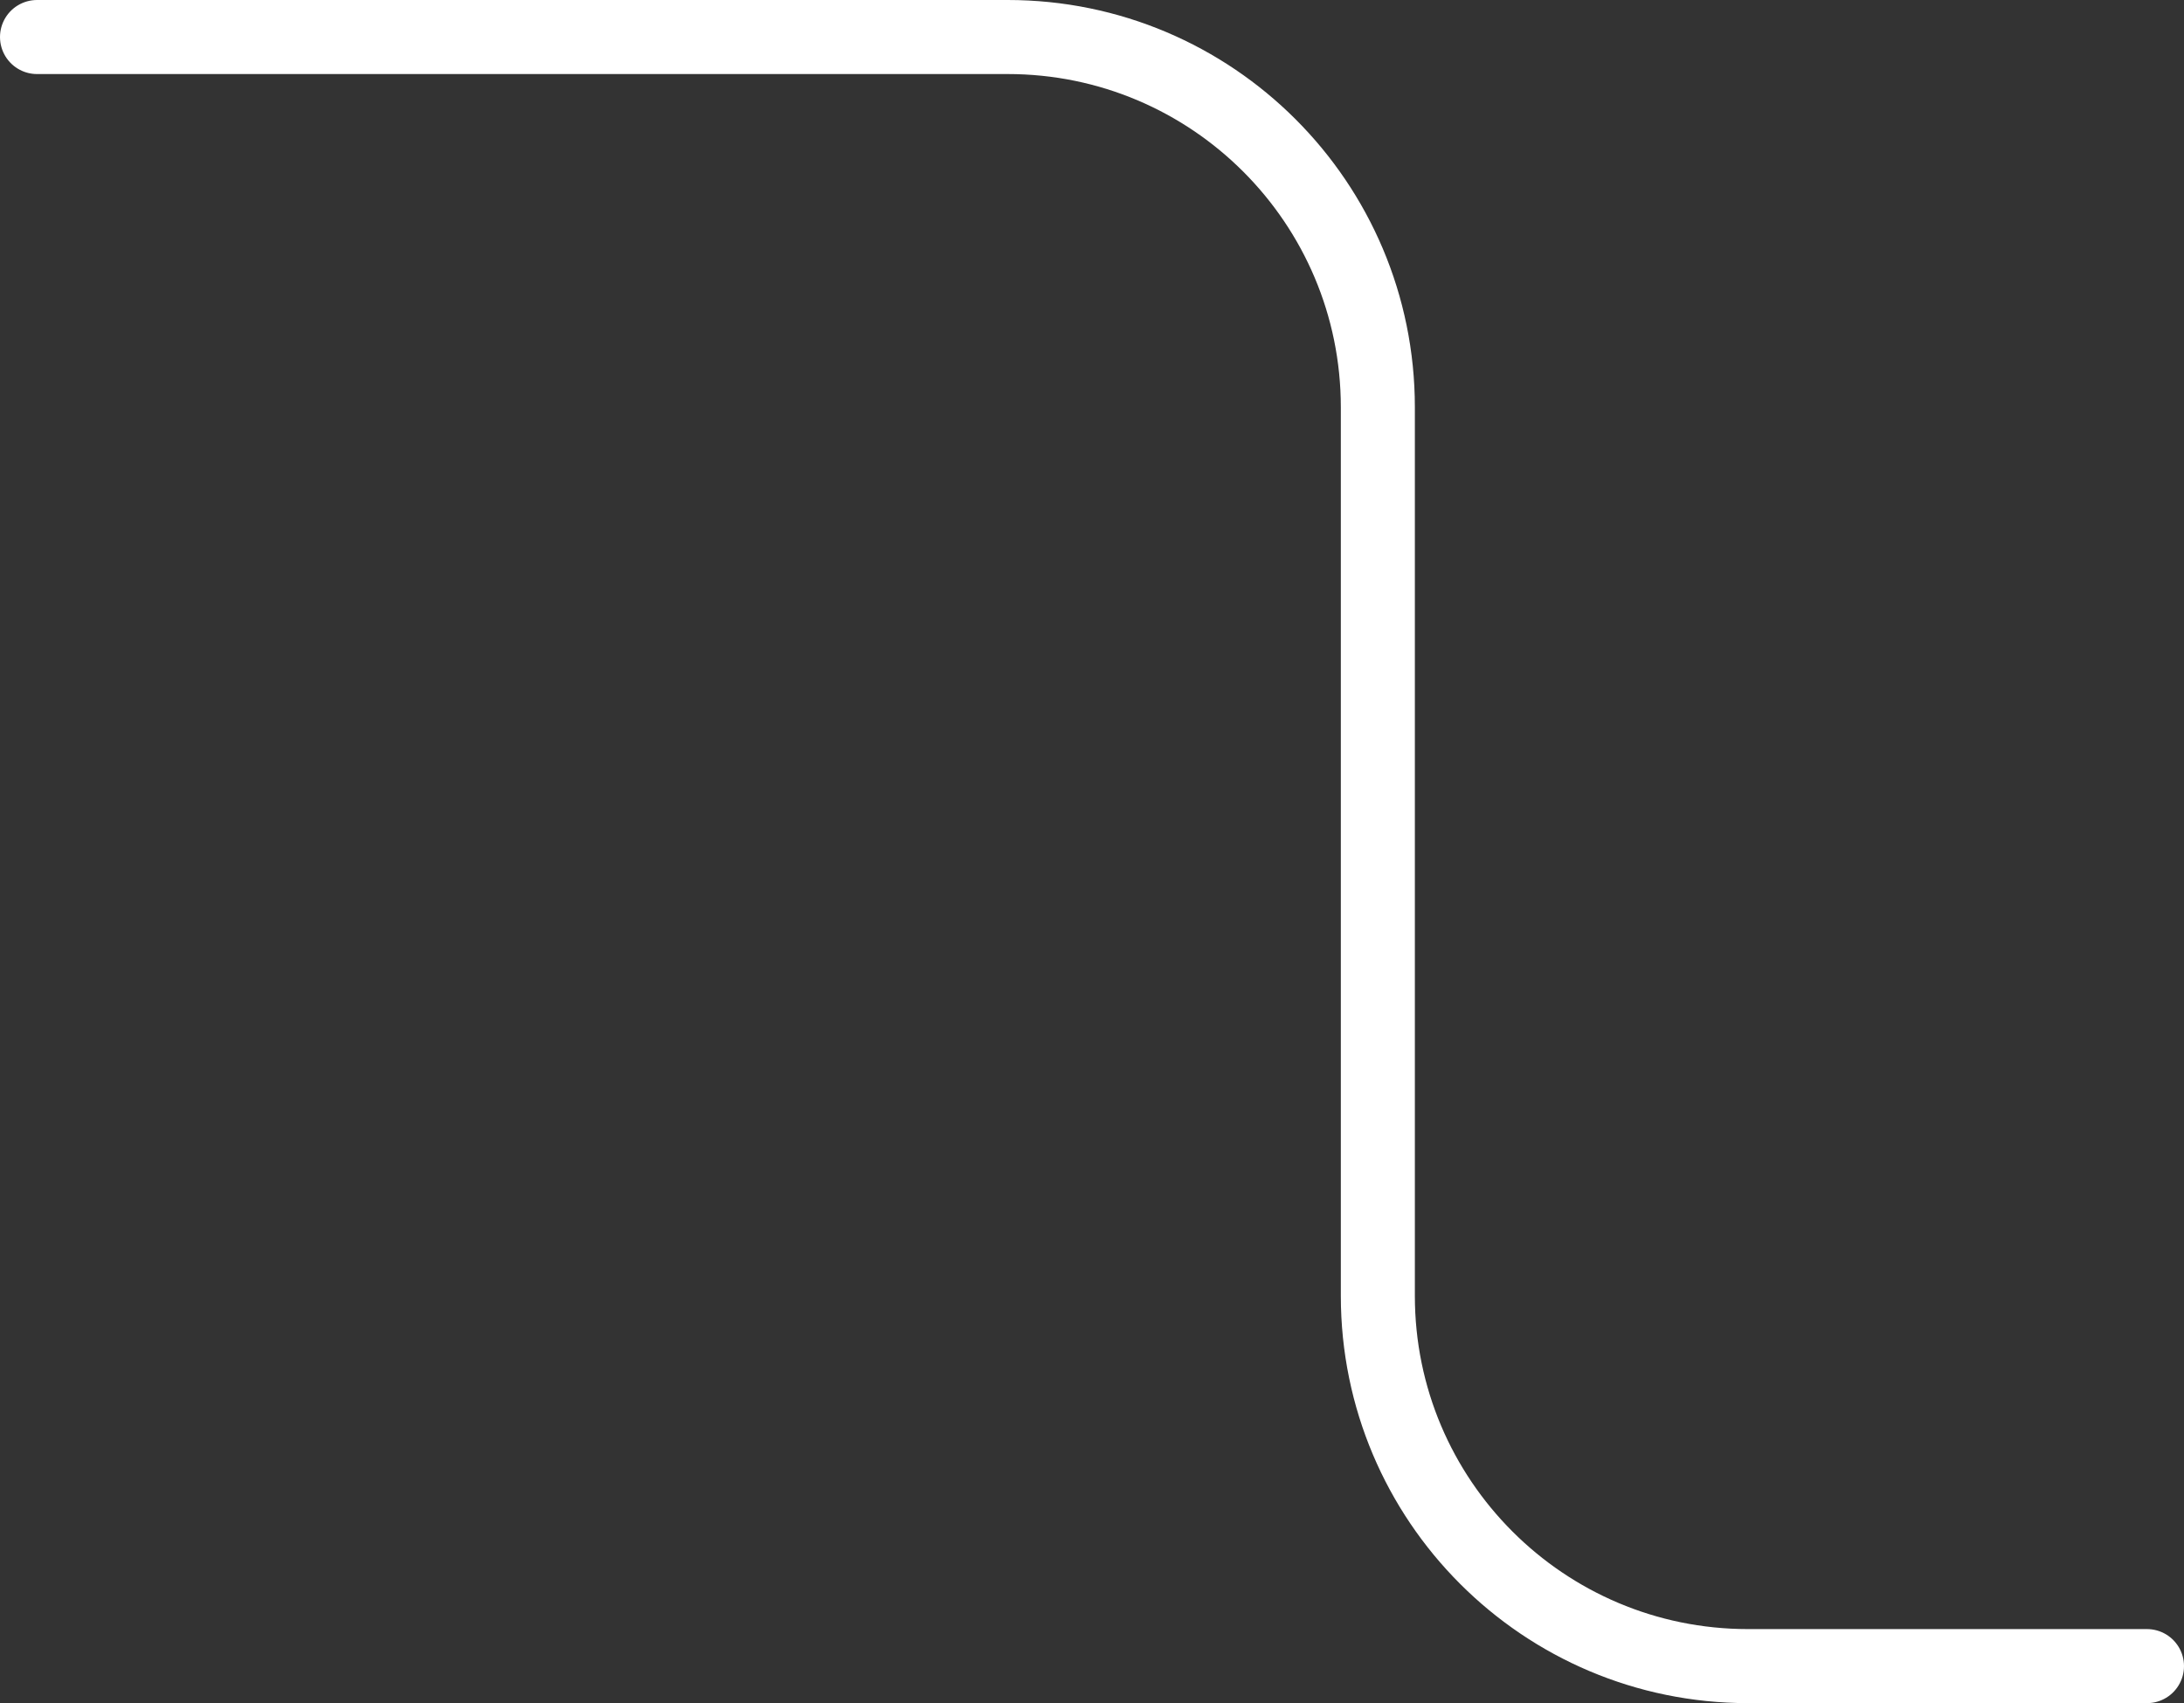 <svg width="59" height="46" viewBox="0 0 59 46" fill="none" xmlns="http://www.w3.org/2000/svg">
<rect x="0" y="0" width="59" height="46" fill="#333333" stroke="none"/>
<path d="M1 1H27.222C32.745 1 37.222 5.477 37.222 11V35C37.222 40.523 41.699 45 47.222 45H58" stroke="white" stroke-width="2" stroke-linecap="round"/>
</svg>
